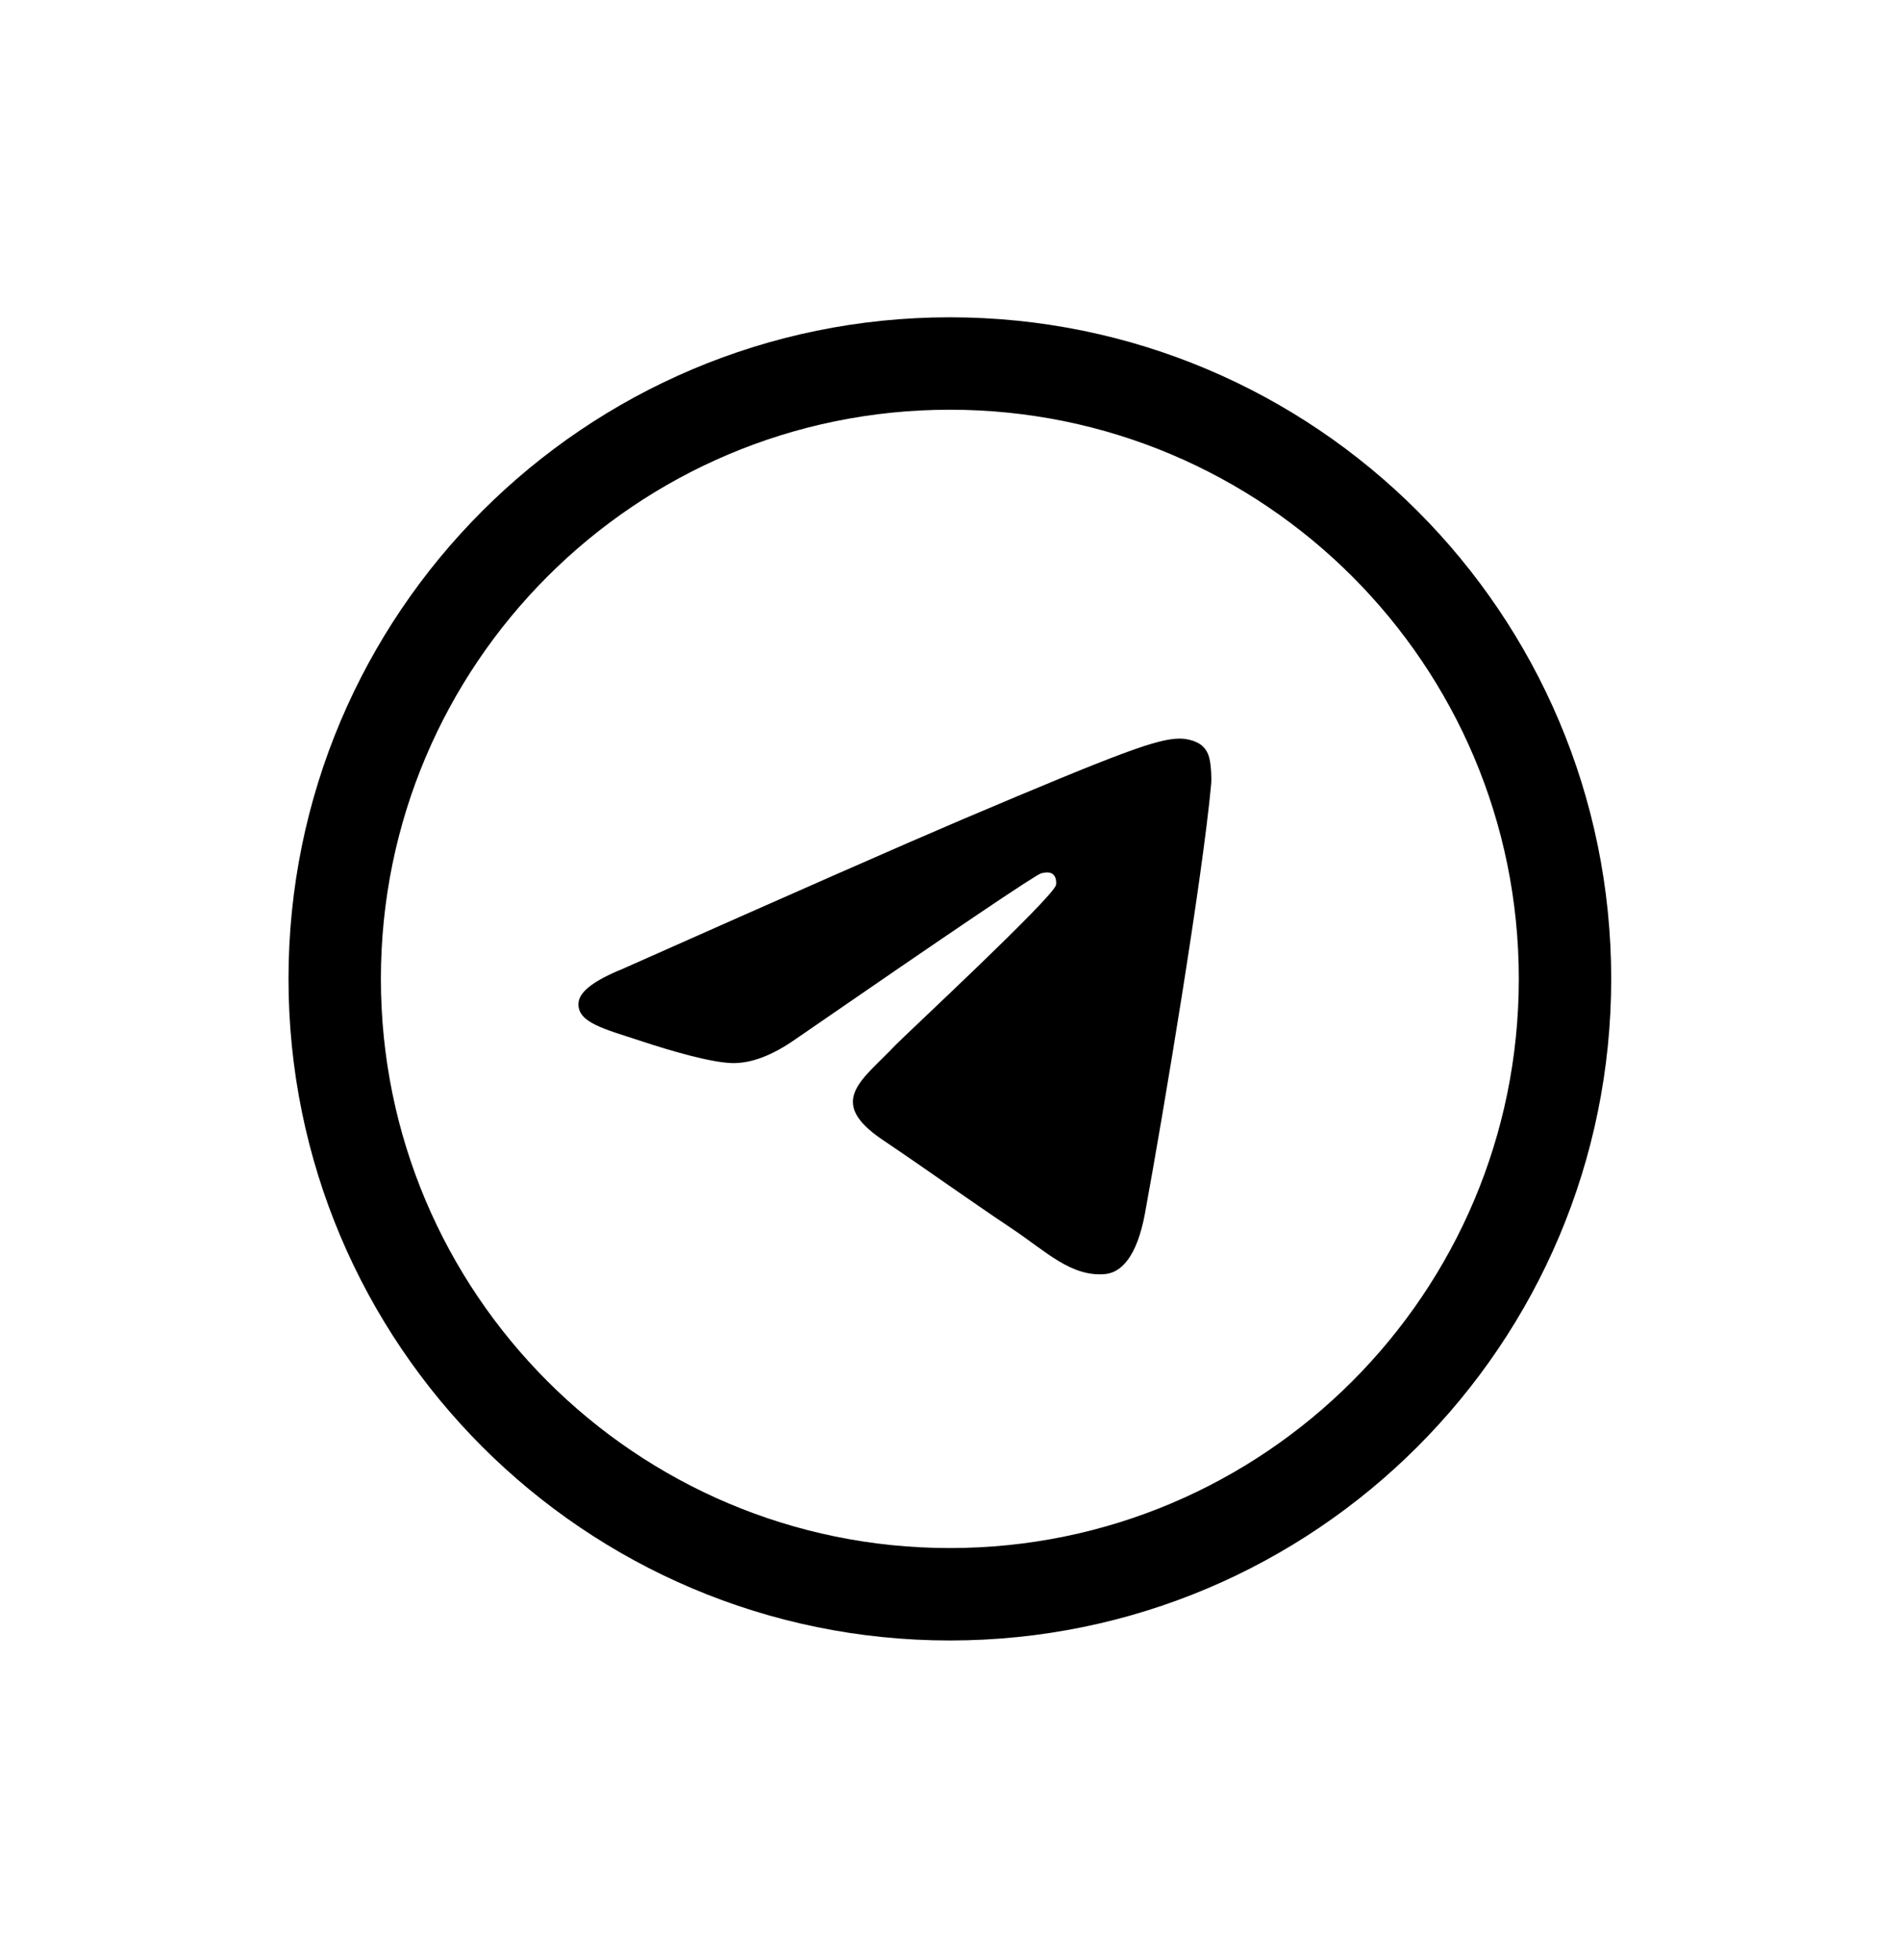 <svg width="32" height="33" viewBox="0 0 32 33" fill="none" xmlns="http://www.w3.org/2000/svg">
<path d="M15.998 6.12C21.72 6.12 26.358 10.758 26.358 16.48C26.358 22.202 21.72 26.841 15.998 26.841C10.276 26.841 5.637 22.202 5.637 16.48C5.637 10.758 10.276 6.12 15.998 6.12Z" stroke="black" stroke-width="1.556"/>
<path d="M10.475 16.317C13.336 15.045 15.244 14.206 16.199 13.8C18.925 12.643 19.491 12.441 19.86 12.435C19.942 12.433 20.123 12.454 20.241 12.551C20.34 12.634 20.367 12.745 20.38 12.823C20.393 12.901 20.41 13.078 20.397 13.217C20.249 14.802 19.61 18.647 19.285 20.422C19.147 21.173 18.876 21.425 18.614 21.45C18.044 21.503 17.611 21.065 17.059 20.696C16.195 20.117 15.707 19.758 14.869 19.193C13.9 18.541 14.528 18.183 15.08 17.597C15.225 17.444 17.736 15.112 17.785 14.9C17.791 14.874 17.796 14.775 17.739 14.723C17.682 14.671 17.597 14.689 17.536 14.703C17.449 14.723 16.069 15.654 13.396 17.497C13.004 17.771 12.649 17.905 12.331 17.898C11.981 17.89 11.307 17.696 10.806 17.53C10.191 17.326 9.702 17.218 9.745 16.871C9.767 16.691 10.01 16.506 10.475 16.317Z" fill="black"/>
</svg>
